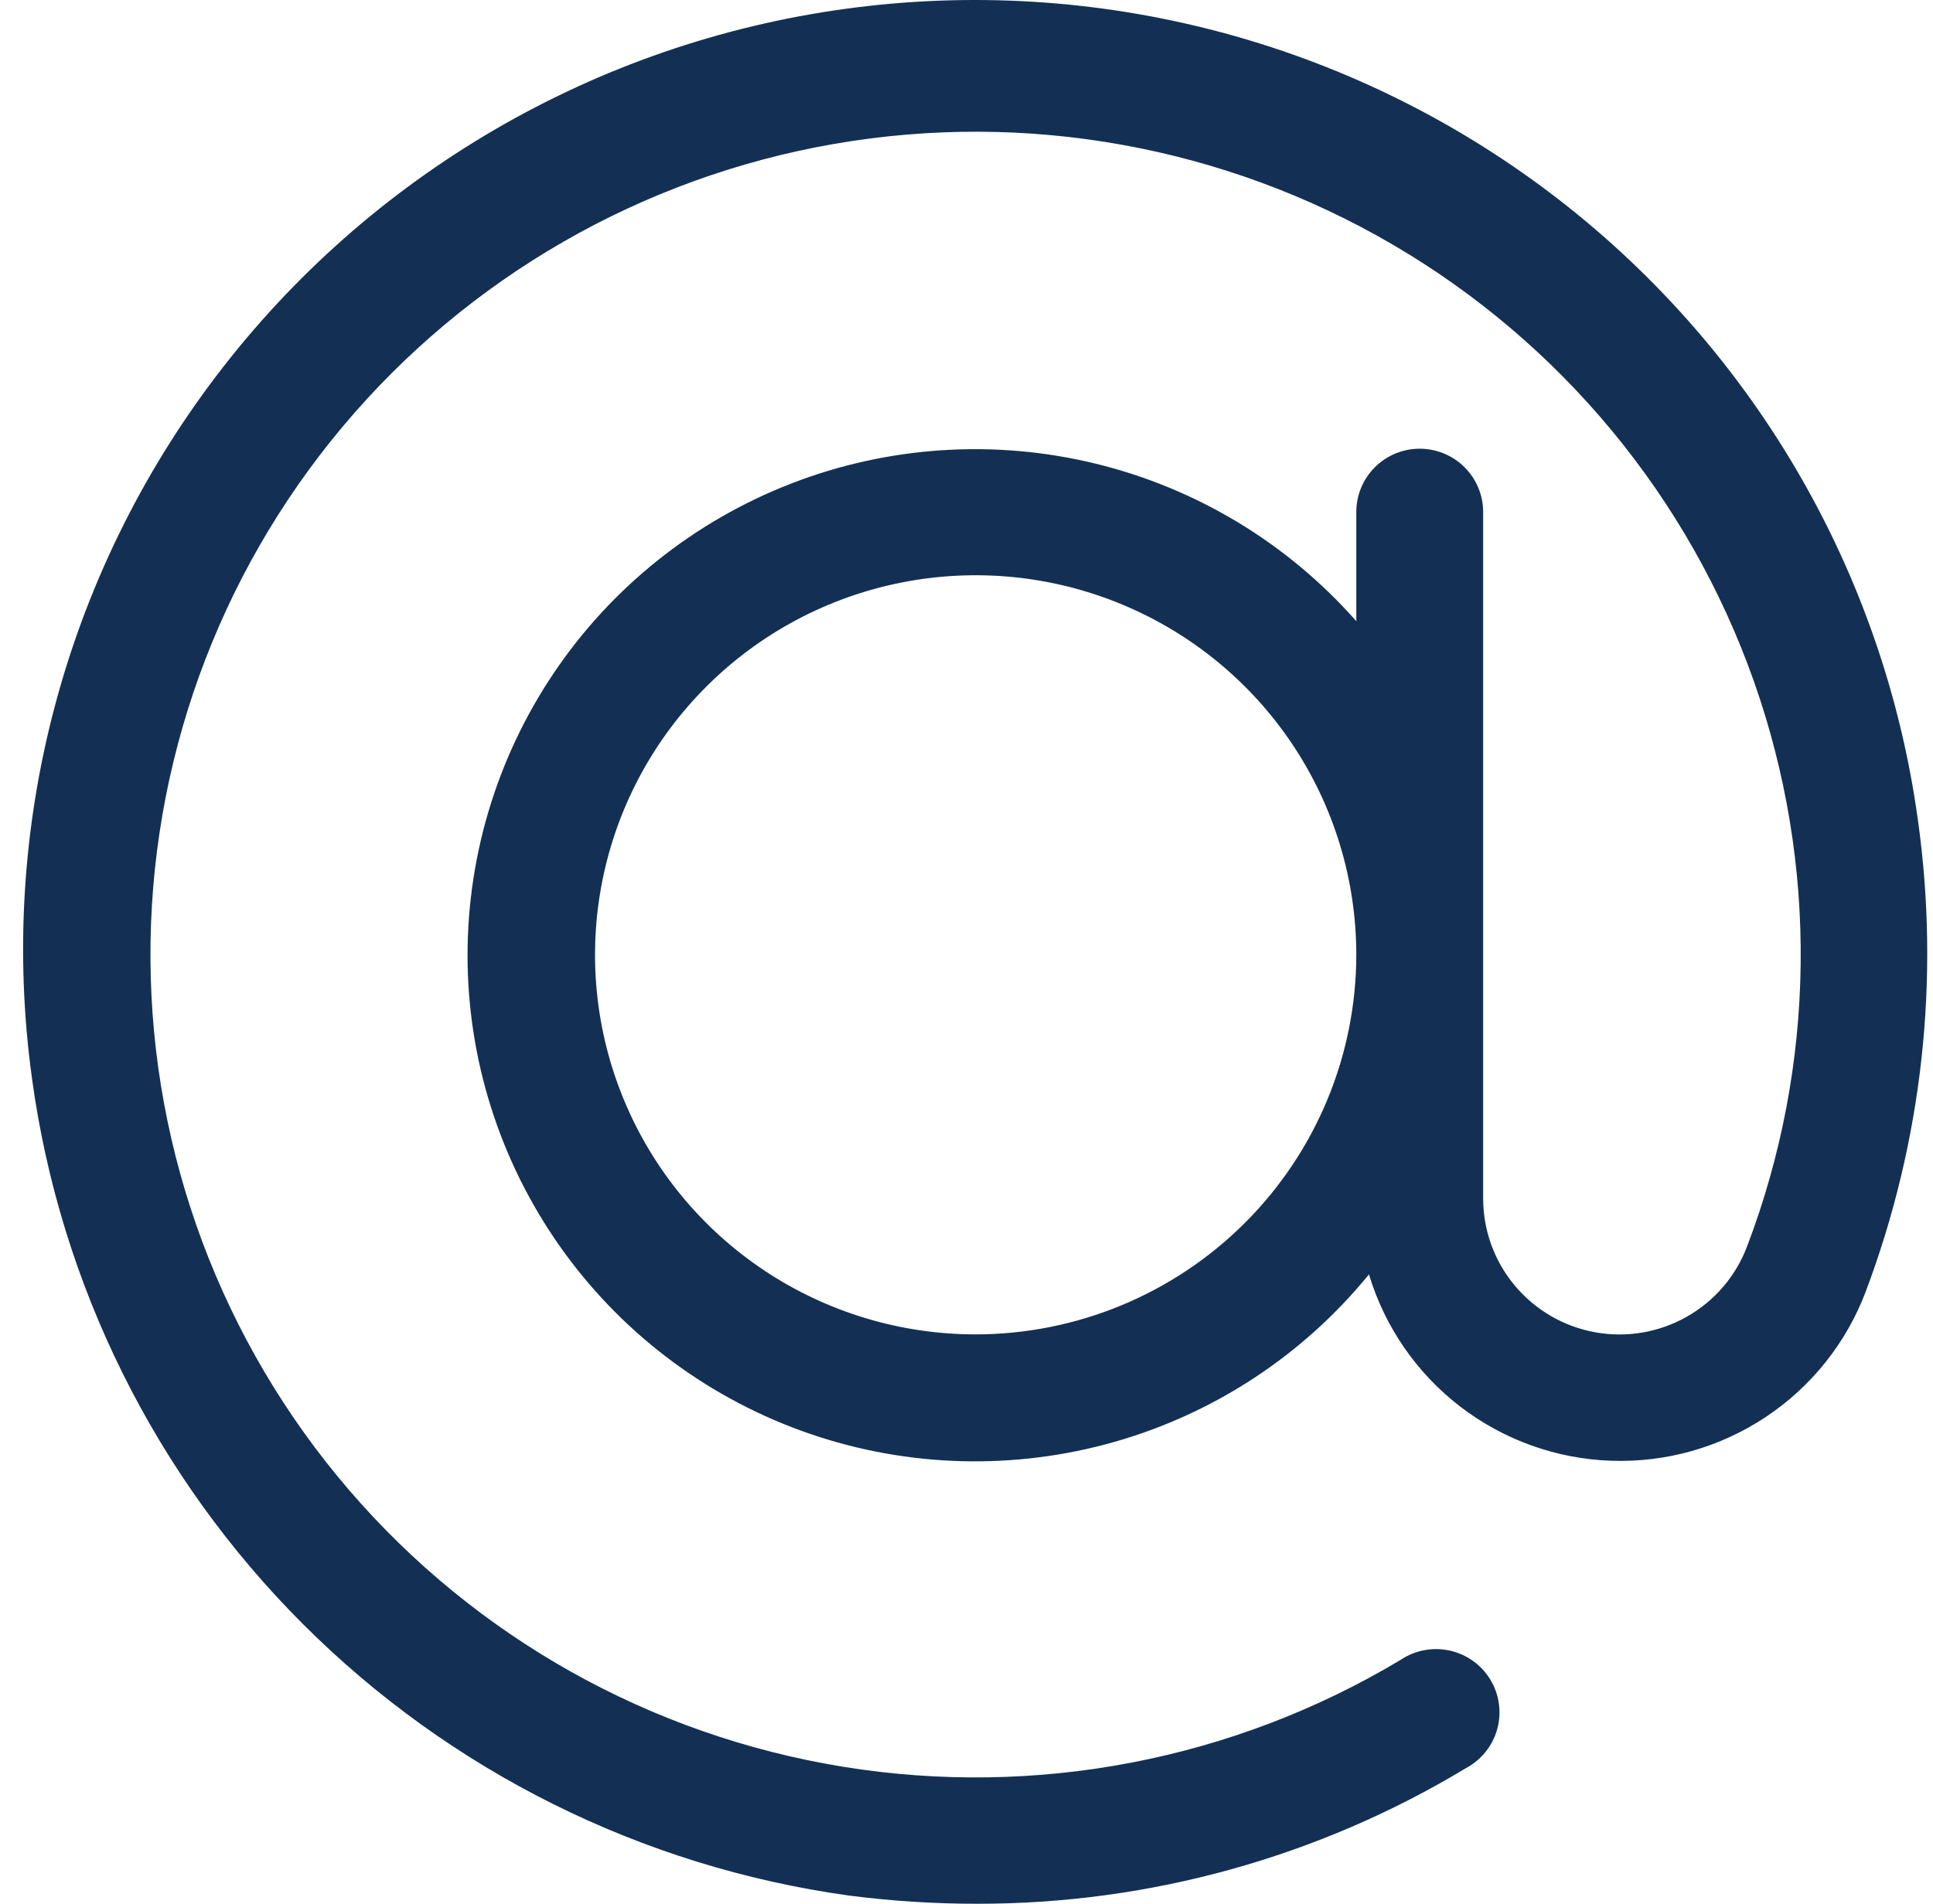 <svg xmlns="http://www.w3.org/2000/svg" width="67" height="66" viewBox="0 0 67 66" fill="none"><path d="M66.477 28.43C65.287 19.784 60.702 11.964 53.73 6.689C46.759 1.415 37.973 -0.881 29.304 0.306C20.636 1.493 12.795 6.066 7.507 13.02C2.219 19.973 -0.083 28.737 1.108 37.383C2.084 44.539 5.379 51.18 10.491 56.294C15.602 61.409 22.249 64.717 29.42 65.715C30.89 65.905 32.37 66.001 33.853 66C39.833 66.011 45.701 64.383 50.817 61.295C51.079 61.155 51.31 60.962 51.495 60.73C51.681 60.498 51.817 60.23 51.896 59.944C51.974 59.657 51.994 59.358 51.953 59.064C51.912 58.769 51.812 58.486 51.658 58.232C51.505 57.978 51.301 57.757 51.059 57.584C50.817 57.41 50.543 57.288 50.252 57.223C49.961 57.159 49.661 57.154 49.368 57.209C49.075 57.264 48.797 57.377 48.55 57.543C42.754 61.018 35.91 62.333 29.235 61.252C22.559 60.172 16.483 56.767 12.086 51.642C7.688 46.517 5.254 40.004 5.215 33.259C5.176 26.513 7.534 19.972 11.872 14.797C16.209 9.622 22.245 6.147 28.908 4.99C35.57 3.832 42.428 5.067 48.265 8.475C54.101 11.883 58.537 17.244 60.787 23.606C63.036 29.967 62.953 36.918 60.551 43.224C60.159 44.254 59.417 45.114 58.455 45.655C57.493 46.197 56.371 46.385 55.285 46.187C54.198 45.989 53.216 45.418 52.507 44.572C51.799 43.727 51.41 42.661 51.408 41.559V17.75C51.408 17.168 51.176 16.61 50.764 16.199C50.352 15.787 49.792 15.556 49.209 15.556C48.626 15.556 48.067 15.787 47.654 16.199C47.242 16.61 47.011 17.168 47.011 17.75V21.535C44.631 18.834 41.477 16.928 37.975 16.074C34.474 15.22 30.794 15.459 27.433 16.76C24.073 18.061 21.194 20.36 19.186 23.346C17.179 26.332 16.14 29.862 16.209 33.457C16.279 37.052 17.455 40.538 19.576 43.445C21.698 46.352 24.664 48.538 28.073 49.708C31.482 50.878 35.168 50.975 38.634 49.986C42.1 48.998 45.177 46.971 47.45 44.18C47.996 45.997 49.099 47.598 50.604 48.757C52.11 49.917 53.942 50.576 55.843 50.642C57.743 50.709 59.617 50.179 61.2 49.127C62.783 48.076 63.996 46.556 64.667 44.781C66.63 39.567 67.252 33.946 66.477 28.43V28.43ZM33.818 46.261C31.208 46.261 28.657 45.489 26.488 44.043C24.318 42.597 22.627 40.542 21.629 38.138C20.63 35.733 20.369 33.087 20.878 30.535C21.387 27.982 22.643 25.637 24.489 23.797C26.334 21.957 28.684 20.703 31.244 20.196C33.803 19.688 36.456 19.948 38.866 20.945C41.277 21.941 43.337 23.627 44.787 25.791C46.237 27.955 47.011 30.499 47.011 33.102C47.007 36.591 45.616 39.936 43.142 42.403C40.669 44.87 37.315 46.258 33.818 46.261Z" fill="#133054"></path></svg>
